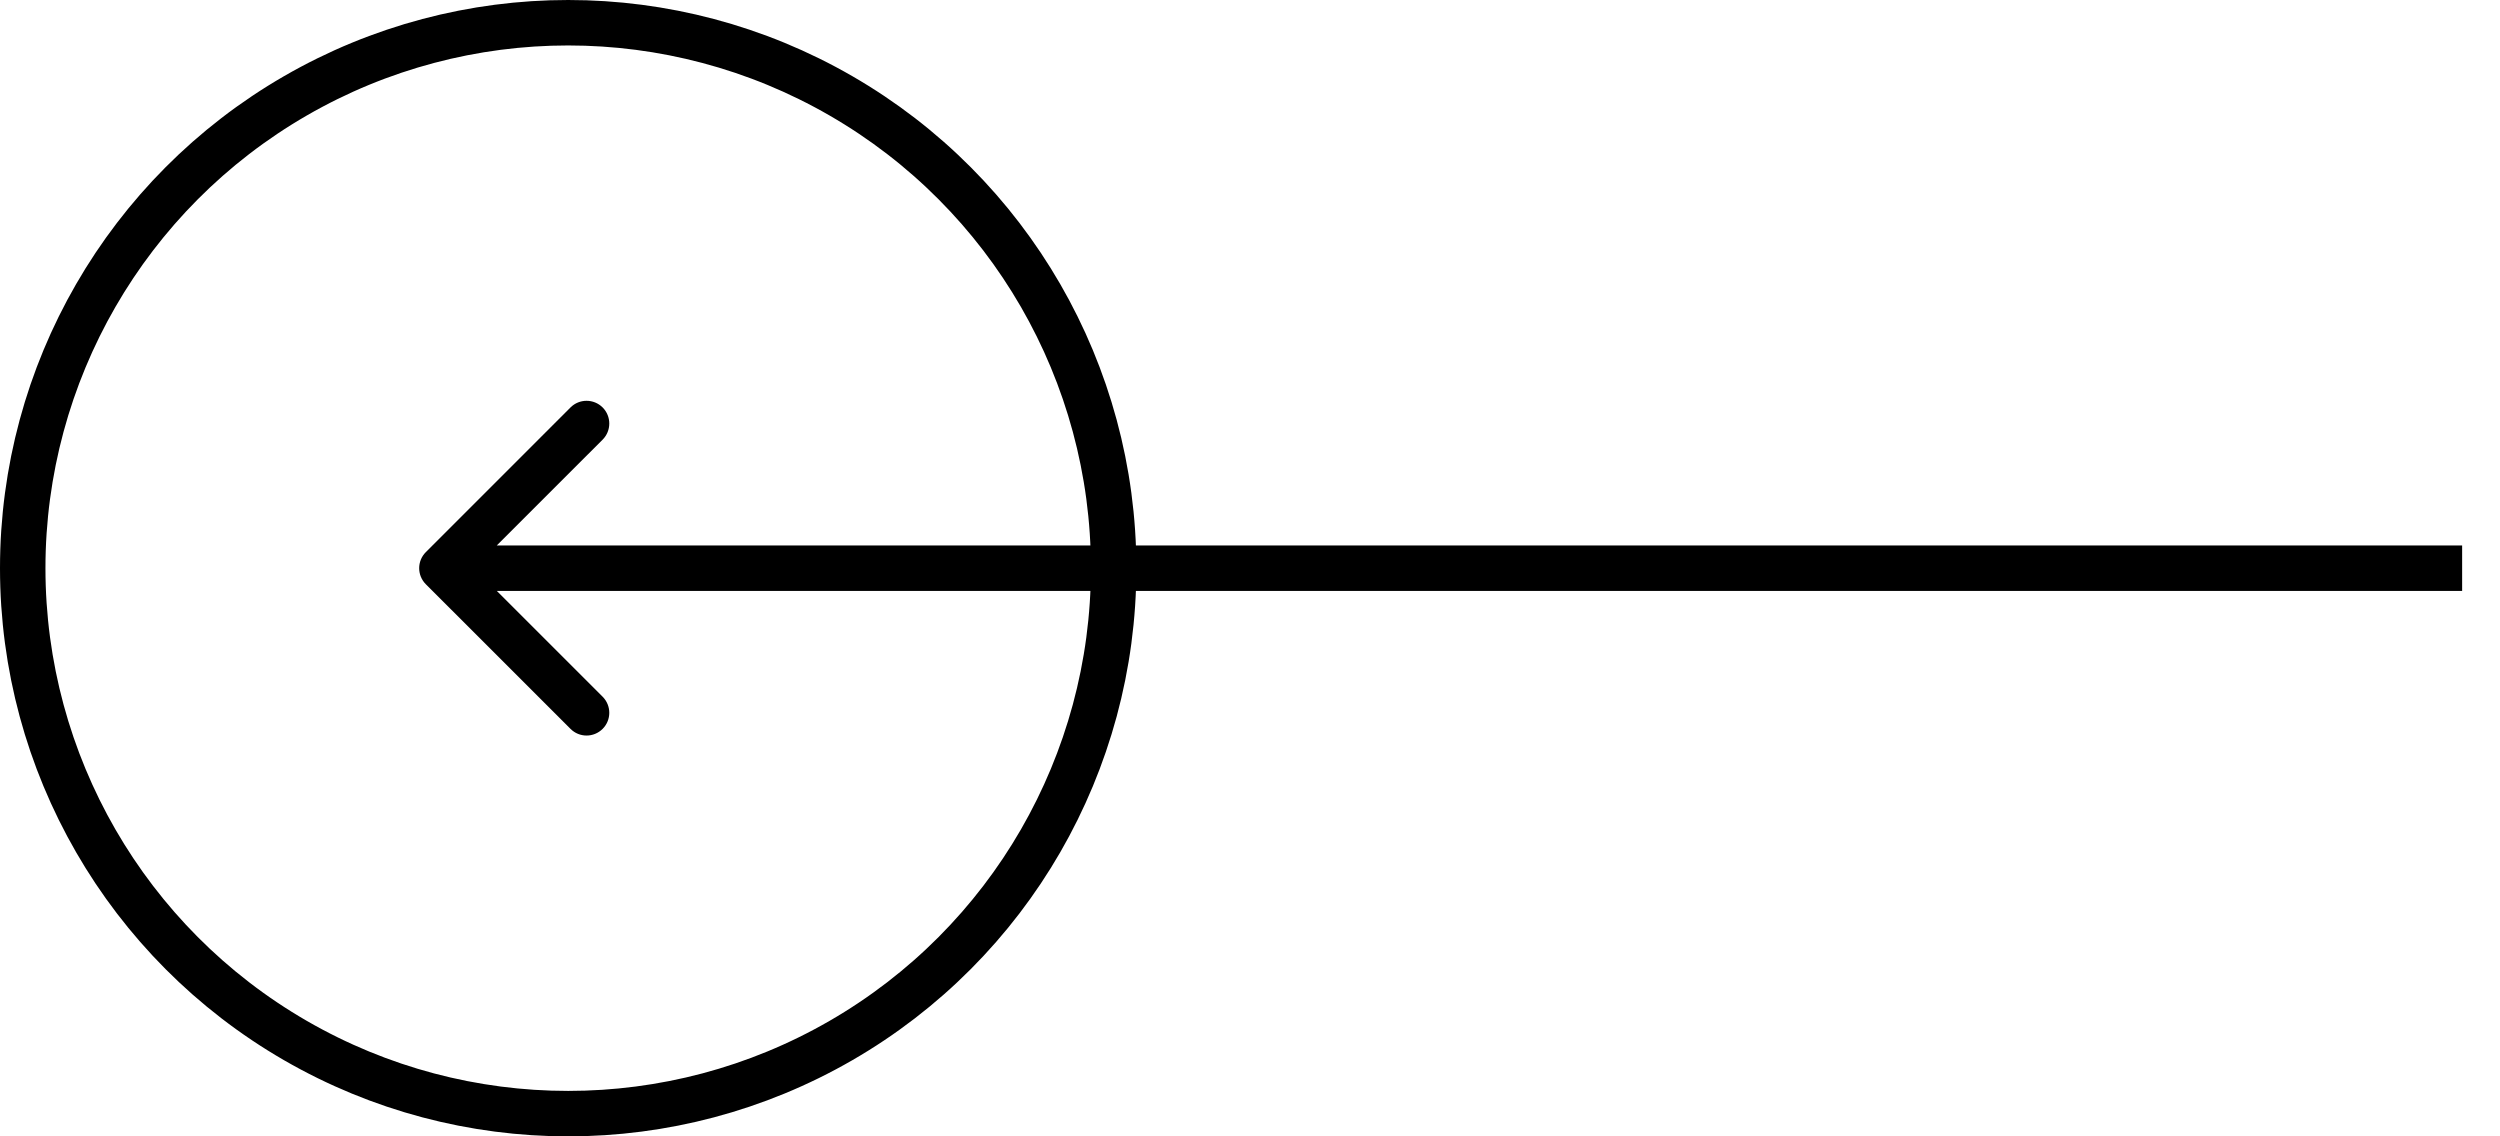 <svg width="55" height="25" viewBox="0 0 55 25" fill="none" xmlns="http://www.w3.org/2000/svg">
<path d="M9.369 12.146C9.173 12.342 9.173 12.658 9.369 12.854L12.551 16.035C12.746 16.231 13.062 16.231 13.258 16.035C13.453 15.84 13.453 15.524 13.258 15.328L10.429 12.5L13.258 9.672C13.453 9.476 13.453 9.16 13.258 8.964C13.062 8.769 12.746 8.769 12.551 8.964L9.369 12.146ZM54.167 12L9.722 12V13L54.167 13V12Z" fill="black"/>
<circle cx="12.5" cy="12.5" r="12" stroke="black"/>
</svg>
